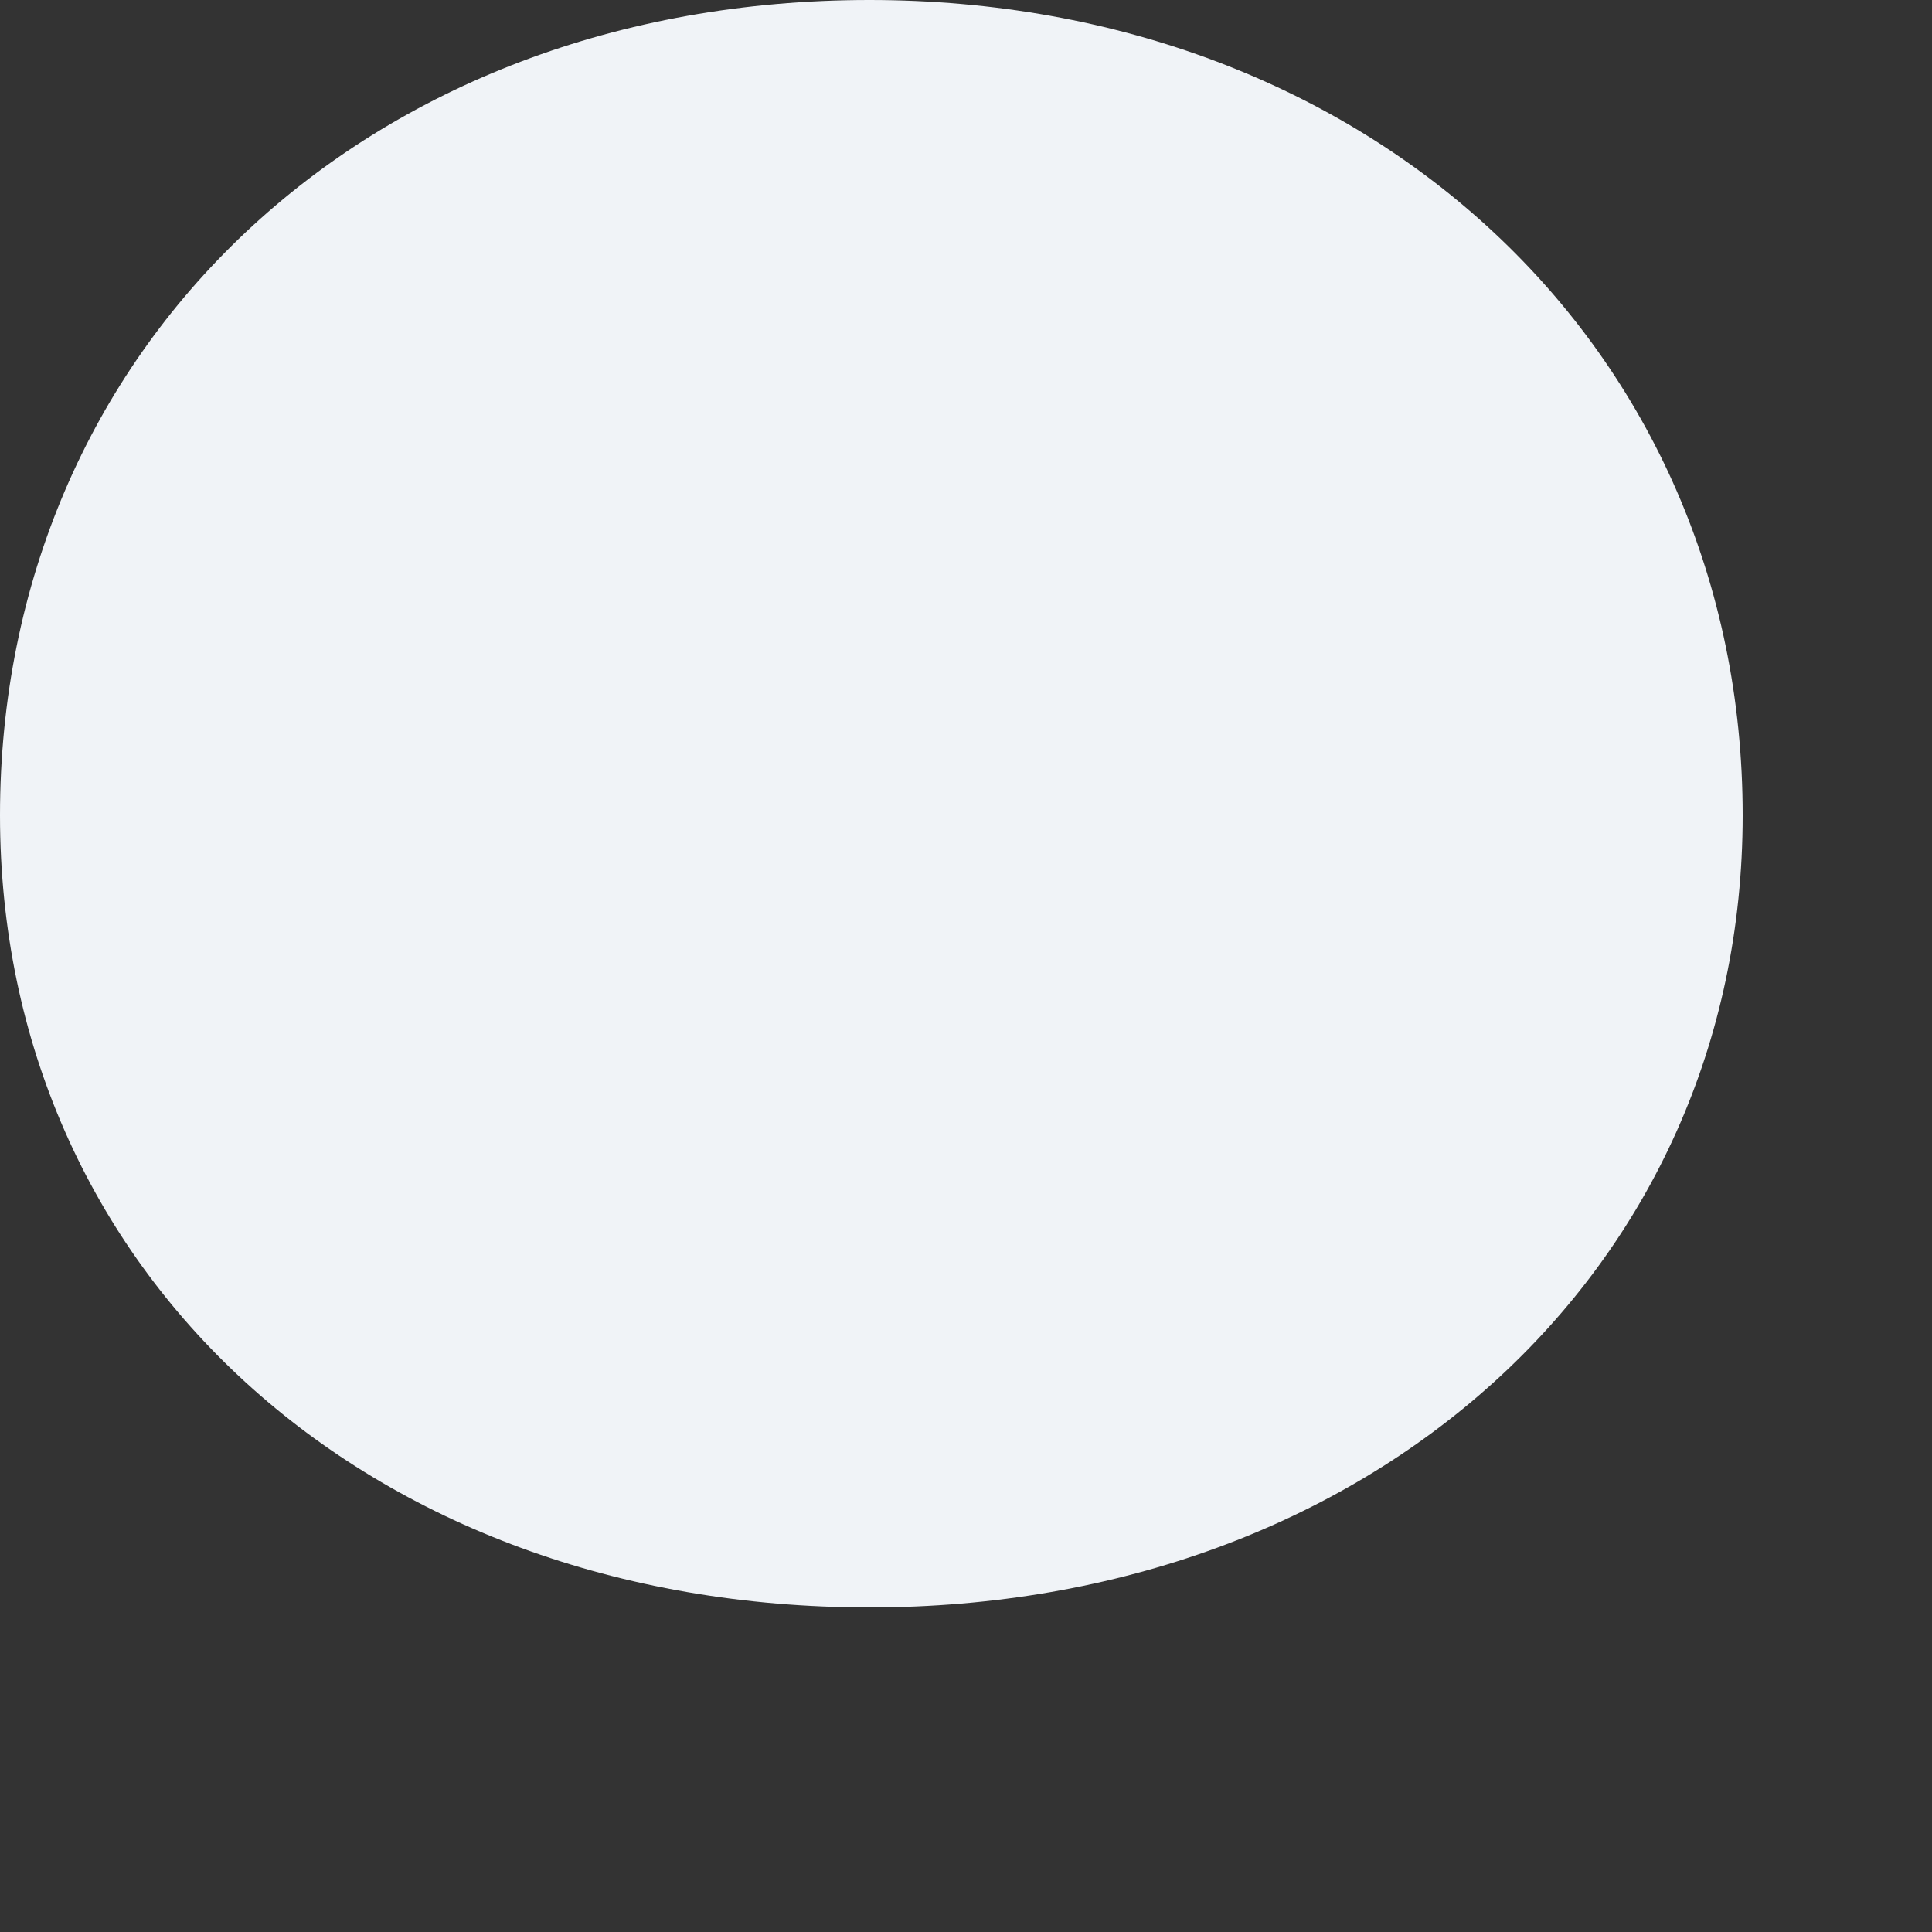 <?xml version="1.0" encoding="utf-8"?>
<svg xmlns="http://www.w3.org/2000/svg" fill="none" height="100%" overflow="visible" preserveAspectRatio="none" style="display: block;" viewBox="0 0 1 1" width="100%">
<rect x="0" y="0" width="1" height="1" fill="#333333" stroke="none"/>
<path d="M0.45 0.832C0.709 0.832 0.902 0.658 0.902 0.422C0.902 0.18 0.709 0 0.45 0C0.189 0 0 0.18 0 0.422C0 0.658 0.189 0.832 0.45 0.832Z" fill="#F0F3F7" id="Vector"/>
</svg>